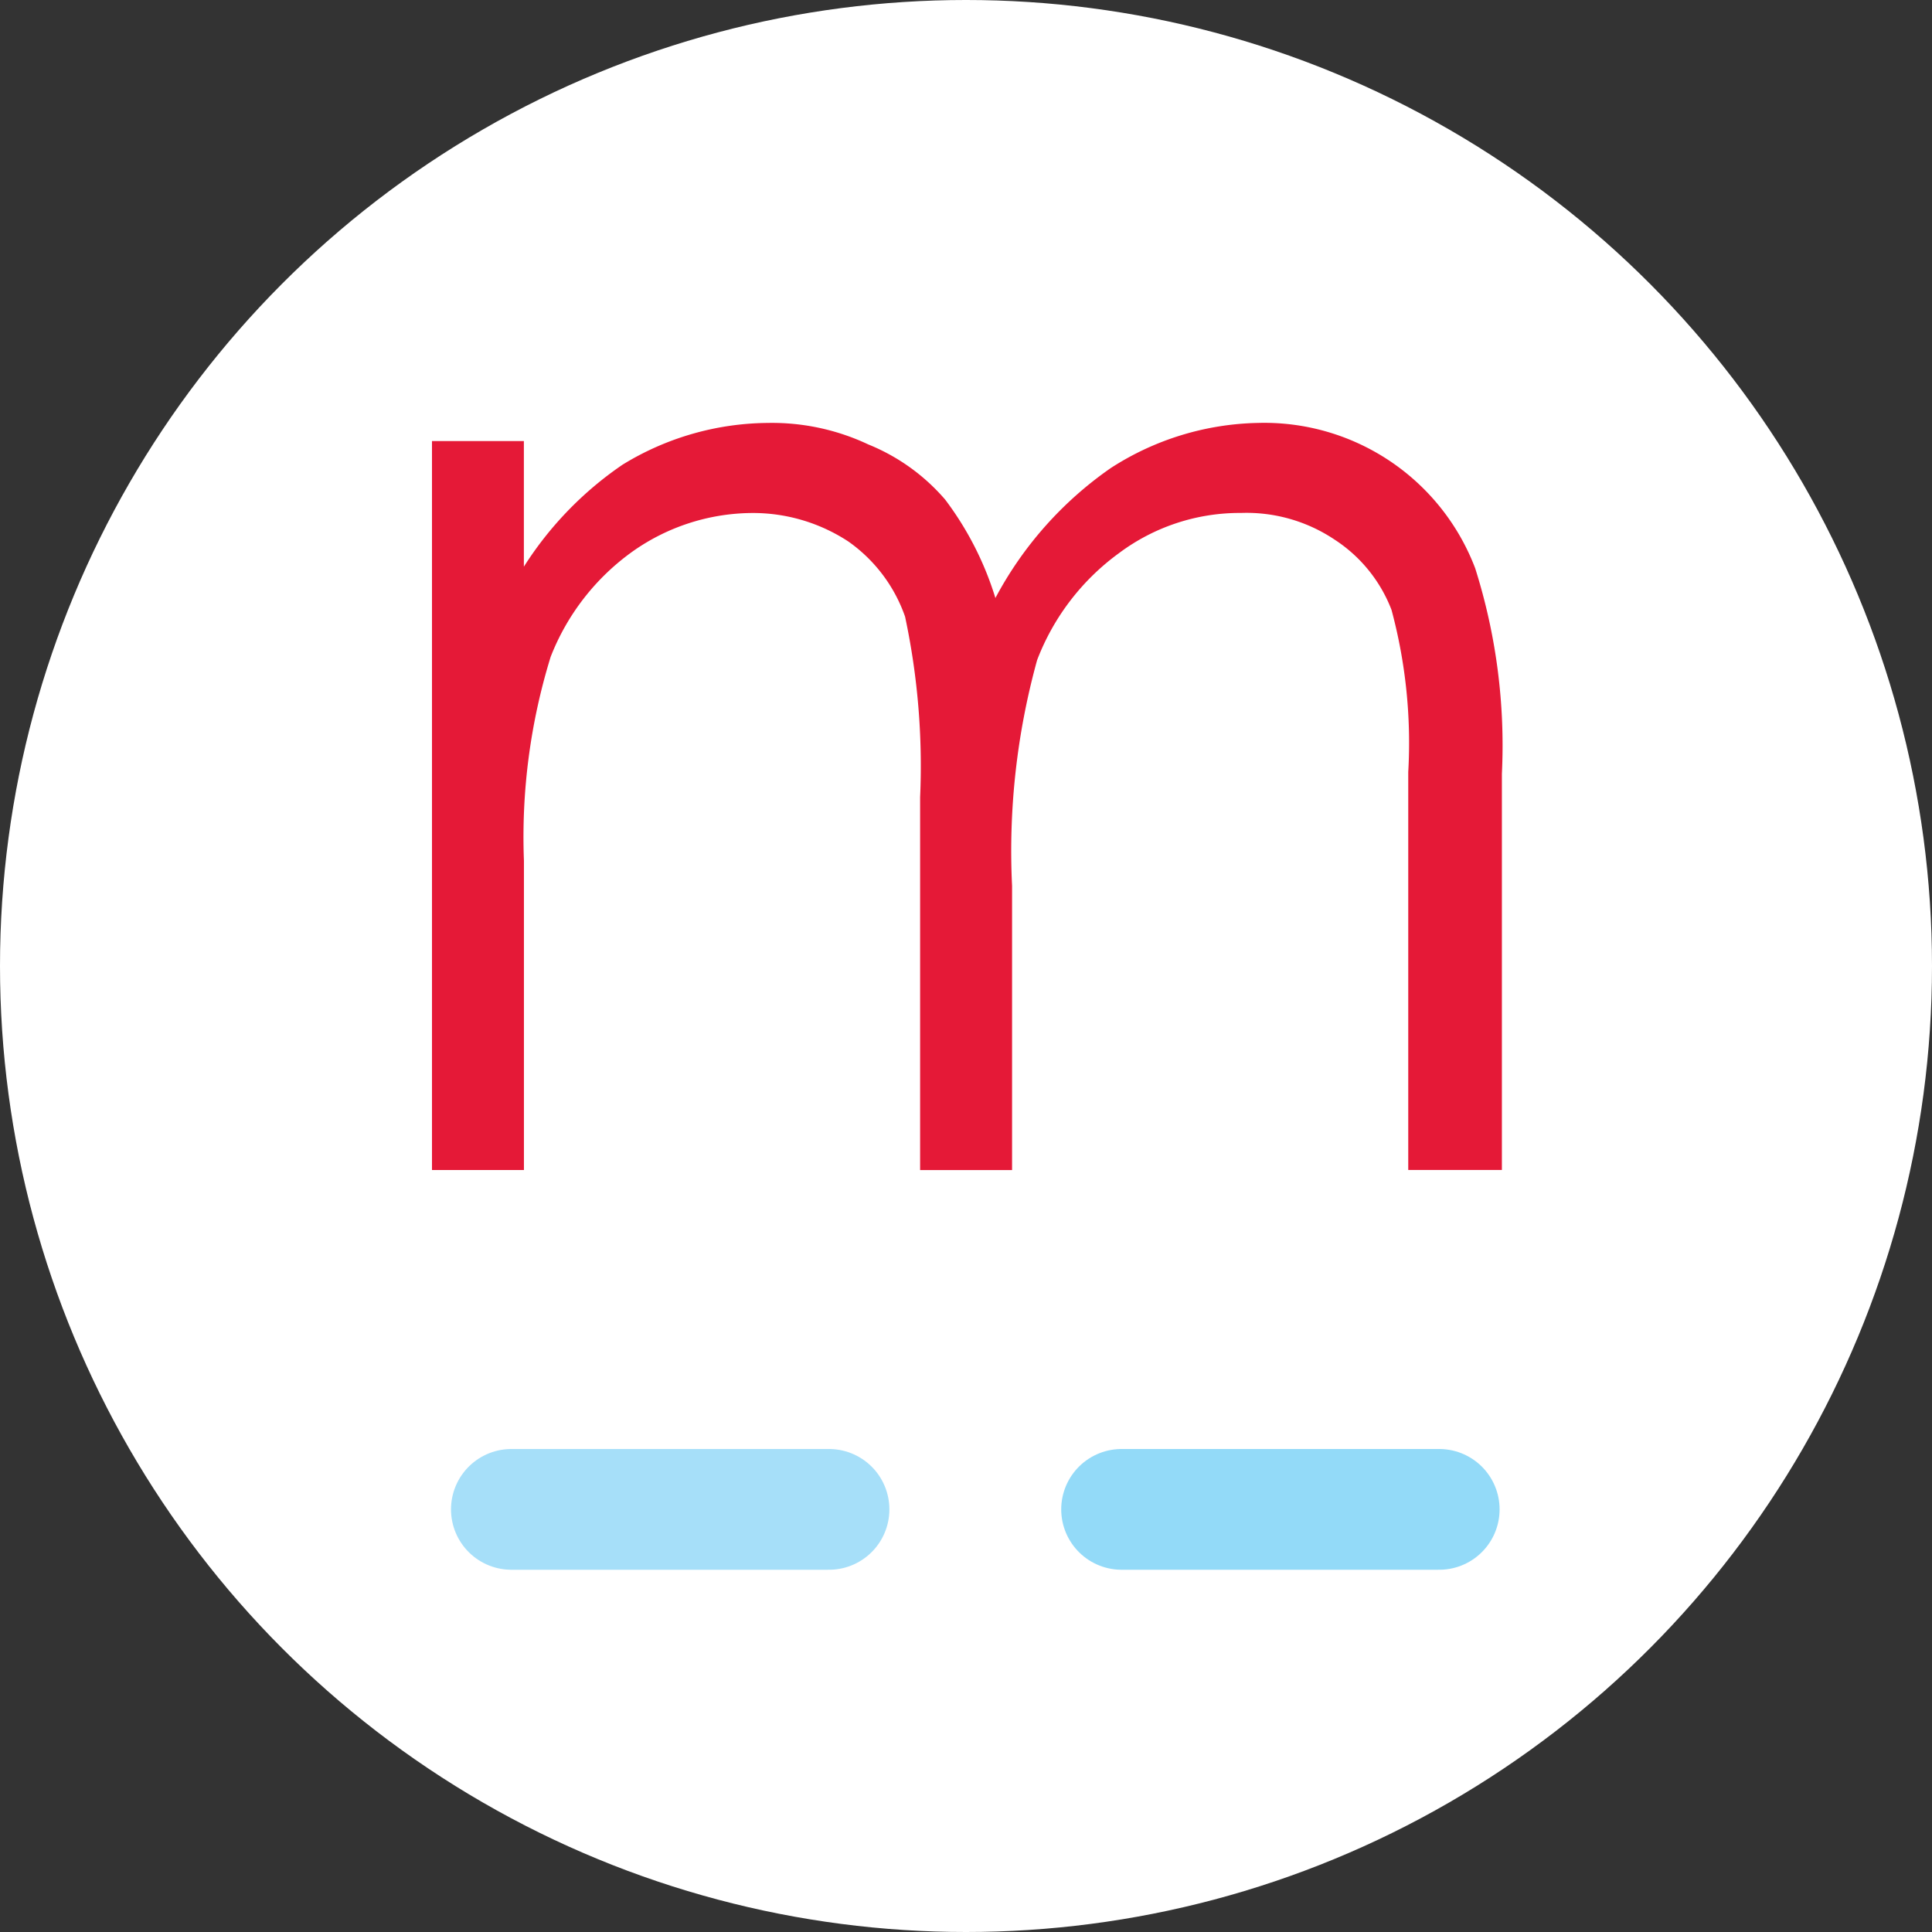 <svg xmlns="http://www.w3.org/2000/svg" width="32" height="32" viewBox="0 0 32 32"><rect x="0" y="0" width="32" height="32" fill="#333333" stroke="none"/><g transform="translate(-35 -730)"><circle cx="16" cy="16" r="16" transform="translate(35 730)" fill="#fff"/><g transform="translate(42.155 722.005)"><g transform="translate(1.315 32.995)"><path d="M1,80H6.261" transform="translate(-1 -80)" stroke="#a6dff9" stroke-linecap="round" stroke-width="2"/><path d="M31,80h5.261" transform="translate(-20.893 -80)" stroke="#93daf8" stroke-linecap="round" stroke-width="2"/></g><path d="M5.593,15a4.656,4.656,0,0,0-2.437.692,5.815,5.815,0,0,0-1.634,1.689V15.3H0V27.374H1.523V22.251a10.114,10.114,0,0,1,.443-3.378,3.877,3.877,0,0,1,1.357-1.744,3.461,3.461,0,0,1,1.966-.637,2.88,2.88,0,0,1,1.606.471,2.547,2.547,0,0,1,.941,1.246A11.858,11.858,0,0,1,8.085,21.2v6.175H9.608V22.666a11.868,11.868,0,0,1,.415-3.738,3.923,3.923,0,0,1,1.357-1.772,3.339,3.339,0,0,1,2.021-.665,2.621,2.621,0,0,1,1.551.443,2.423,2.423,0,0,1,.941,1.163,8.476,8.476,0,0,1,.277,2.686v6.59h1.551V20.811a9.714,9.714,0,0,0-.443-3.406A3.738,3.738,0,0,0,13.679,15a4.652,4.652,0,0,0-2.437.748A6.105,6.105,0,0,0,9.332,17.9,5.271,5.271,0,0,0,8.5,16.27a3.323,3.323,0,0,0-1.274-.914A3.737,3.737,0,0,0,5.566,15Z" transform="translate(0 0)" fill="#e51937"/></g></g></svg>